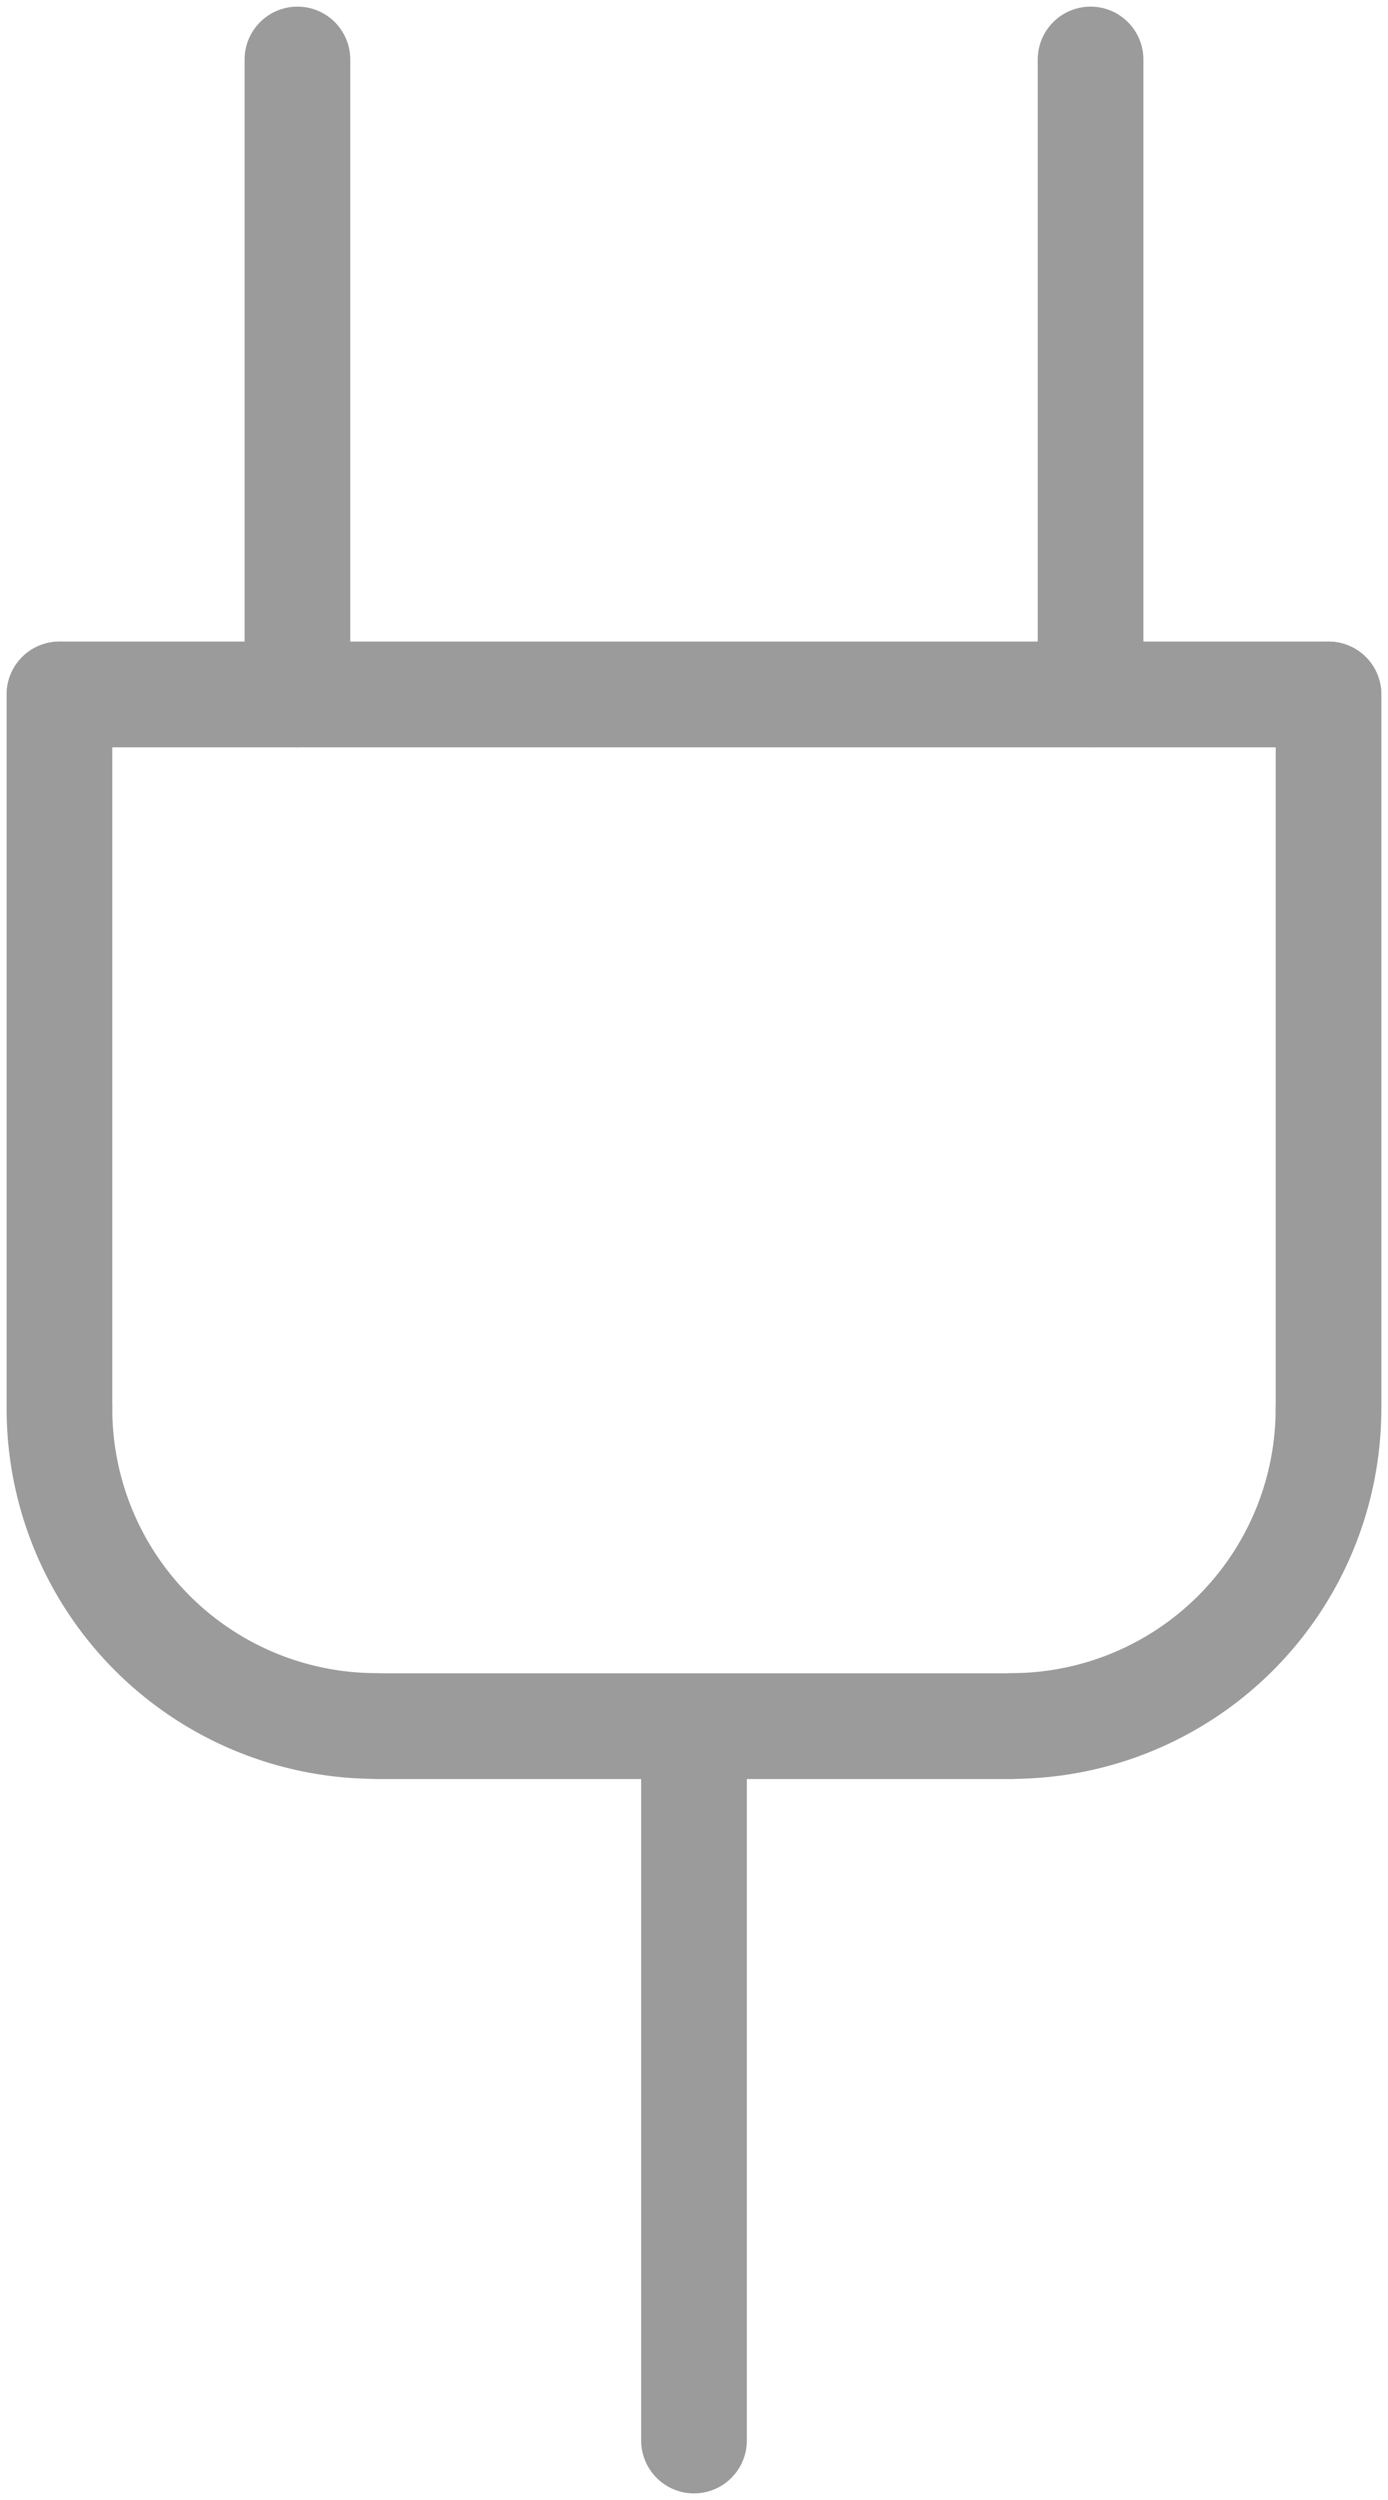 <svg id="Group_8930" data-name="Group 8930" xmlns="http://www.w3.org/2000/svg" xmlns:xlink="http://www.w3.org/1999/xlink" width="19.702" height="35.464" viewBox="0 0 19.702 35.464">
  <defs>
    <clipPath id="clip-path">
      <rect id="Rectangle_2349" data-name="Rectangle 2349" width="19.702" height="35.464" fill="none" stroke="#9b9b9b" stroke-width="1.5"/>
    </clipPath>
  </defs>
  <g id="Group_8927" data-name="Group 8927">
    <g id="Group_8926" data-name="Group 8926" clip-path="url(#clip-path)">
      <line id="Line_420" data-name="Line 420" y1="10.133" transform="translate(9.851 24.487)" fill="none" stroke="#9b9b9b" stroke-linecap="round" stroke-linejoin="round" stroke-width="1.5"/>
    </g>
  </g>
  <line id="Line_421" data-name="Line 421" x2="9.007" transform="translate(5.348 24.487)" fill="none" stroke="#9b9b9b" stroke-linecap="round" stroke-miterlimit="10" stroke-width="1.5"/>
  <g id="Group_8929" data-name="Group 8929">
    <g id="Group_8928" data-name="Group 8928" clip-path="url(#clip-path)">
      <line id="Line_422" data-name="Line 422" y2="10.133" transform="translate(0.844 9.851)" fill="none" stroke="#9b9b9b" stroke-linecap="round" stroke-miterlimit="10" stroke-width="1.5"/>
      <line id="Line_423" data-name="Line 423" y2="10.133" transform="translate(18.858 9.851)" fill="none" stroke="#9b9b9b" stroke-linecap="round" stroke-miterlimit="10" stroke-width="1.5"/>
      <line id="Line_424" data-name="Line 424" x2="18.013" transform="translate(0.844 9.851)" fill="none" stroke="#9b9b9b" stroke-linecap="round" stroke-miterlimit="10" stroke-width="1.5"/>
      <line id="Line_425" data-name="Line 425" y2="9.007" transform="translate(4.222 0.844)" fill="none" stroke="#9b9b9b" stroke-linecap="round" stroke-miterlimit="10" stroke-width="1.5"/>
      <line id="Line_426" data-name="Line 426" y2="9.007" transform="translate(15.48 0.844)" fill="none" stroke="#9b9b9b" stroke-linecap="round" stroke-miterlimit="10" stroke-width="1.5"/>
      <path id="Path_23460" data-name="Path 23460" d="M11.25,266.25a4.5,4.5,0,0,0,4.5,4.5" transform="translate(-10.406 -246.266)" fill="none" stroke="#9b9b9b" stroke-linecap="round" stroke-miterlimit="10" stroke-width="1.5"/>
      <path id="Path_23461" data-name="Path 23461" d="M195.753,266.25a4.5,4.5,0,0,1-4.5,4.5" transform="translate(-176.896 -246.266)" fill="none" stroke="#9b9b9b" stroke-linecap="round" stroke-miterlimit="10" stroke-width="1.5"/>
    </g>
  </g>
</svg>
